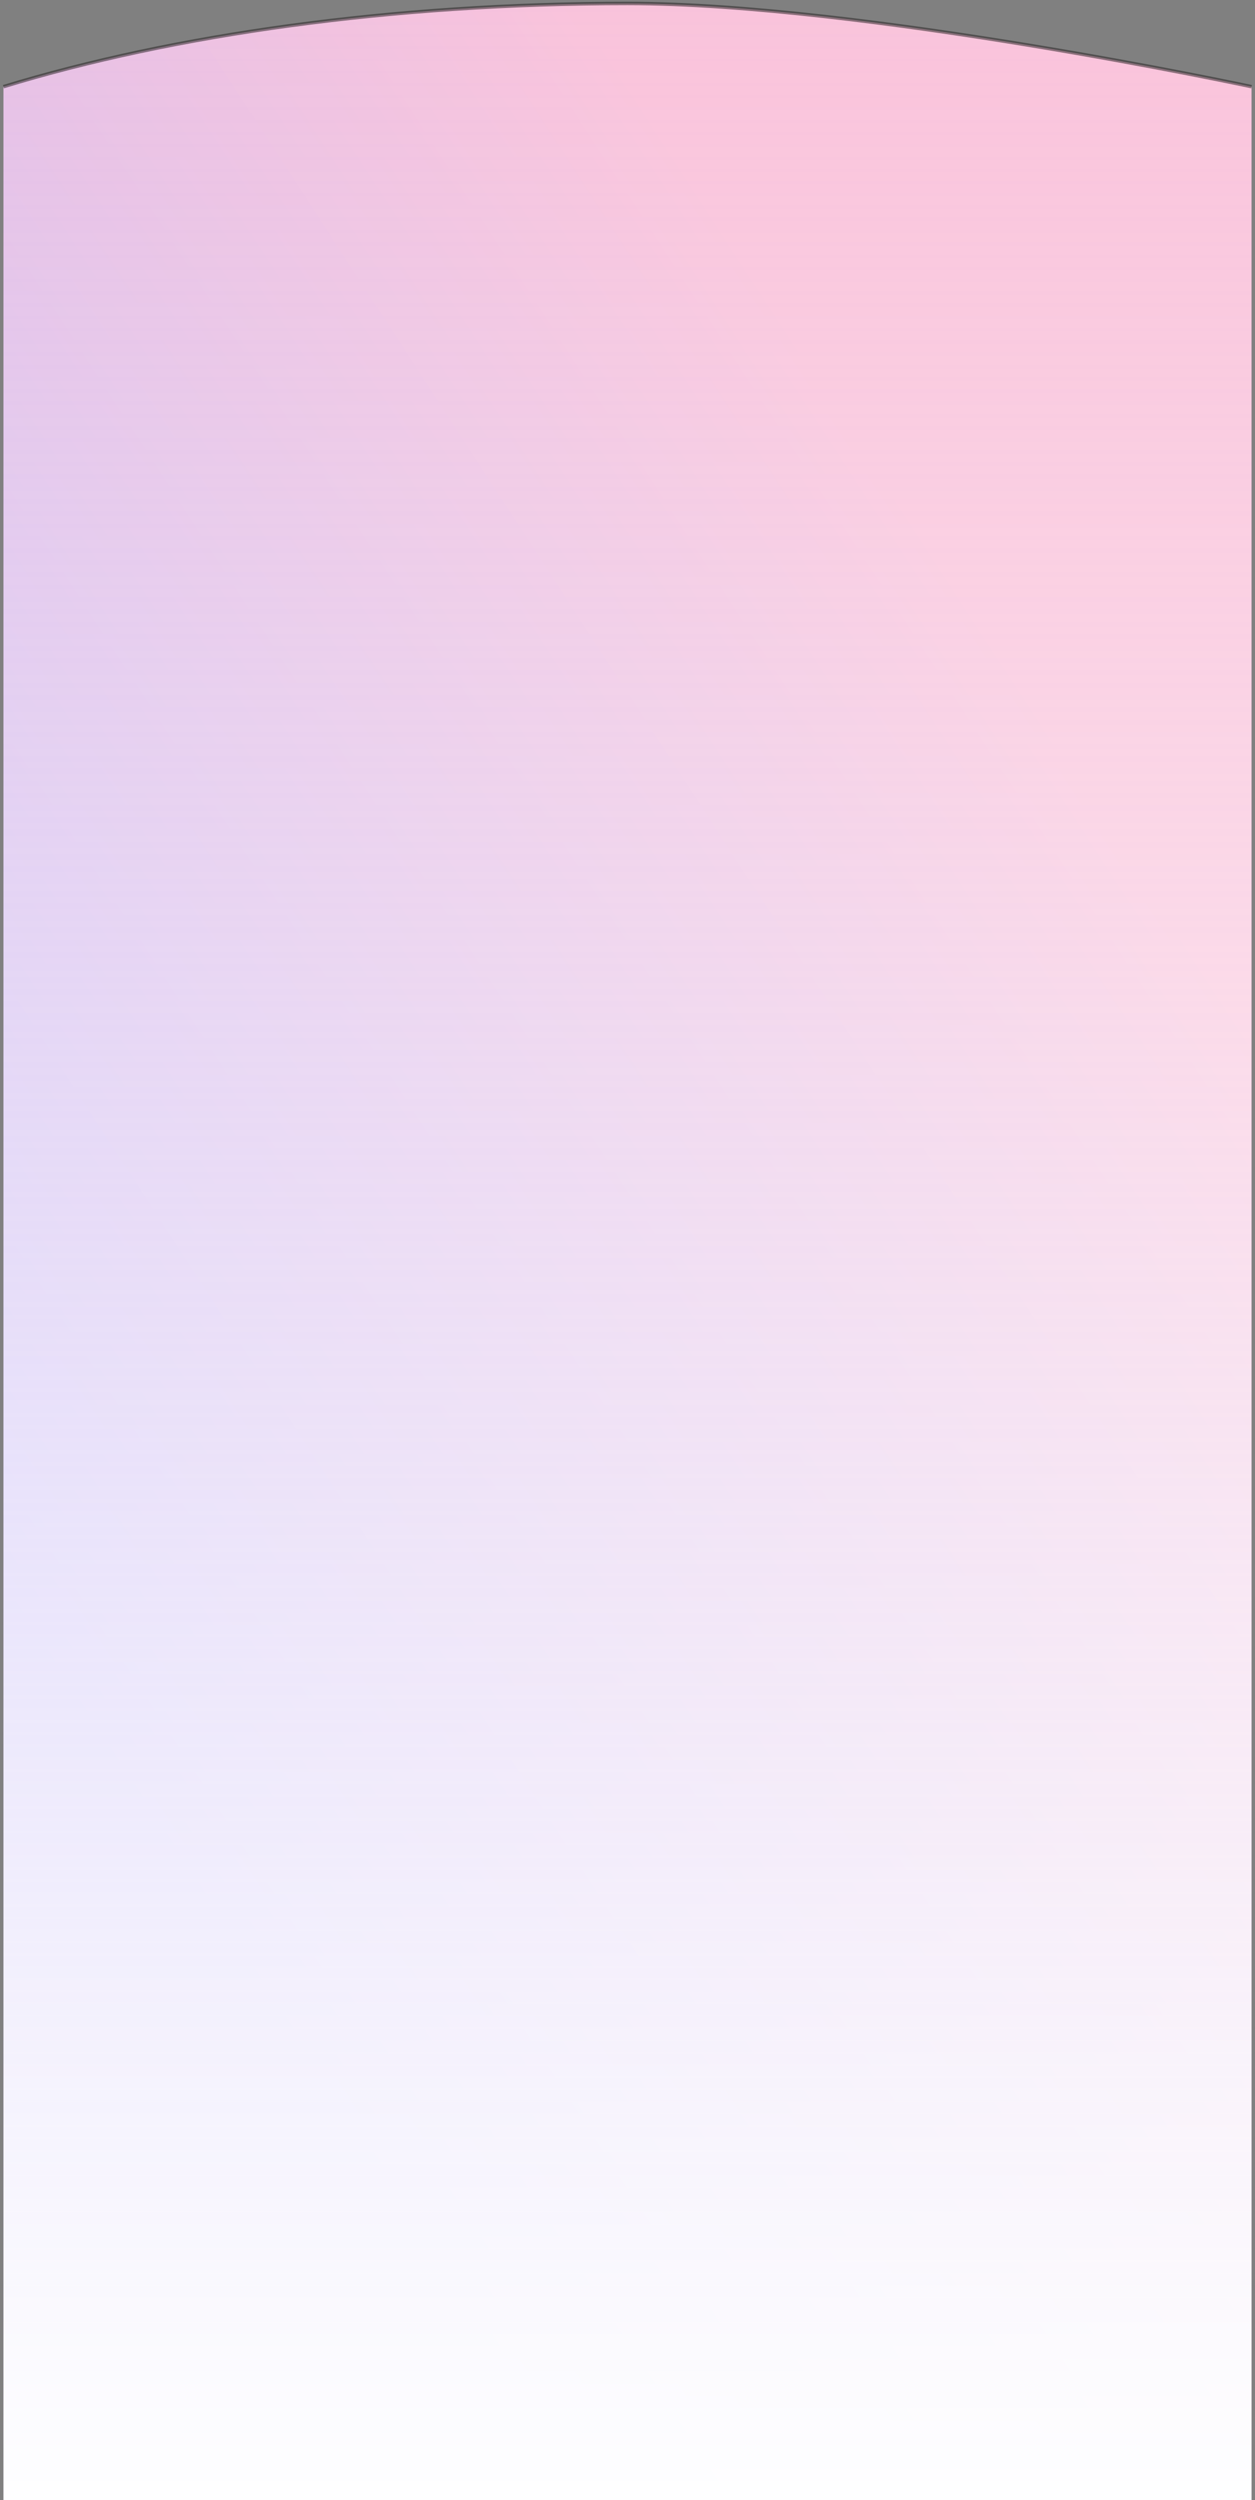 <svg xmlns="http://www.w3.org/2000/svg" fill="none" viewBox="0 0 362 721">
  <rect x="0" y="0" width="362" height="721" fill="#808080" stroke="none"/>
  <path fill="url(#paint0_linear_1021_9318)" d="M361 25S249 1 181 1 50 10 1 25v696h360V25Z"/>
  <path fill="url(#paint1_linear_1021_9318)" d="M361 25S249 1 181 1 50 10 1 25v696h360V25Z"/>
  <path stroke="#221F1F" stroke-opacity=".5" d="M361 25S249 1 181 1 50 10 1 25"/>
  <defs>
    <linearGradient id="paint0_linear_1021_9318" x1="1" x2="329.5" y1="462" y2="248.5" gradientUnits="userSpaceOnUse">
      <stop stop-color="#BAAAF4"/>
      <stop offset="1" stop-color="#F8B4D2"/>
    </linearGradient>
    <linearGradient id="paint1_linear_1021_9318" x1="181" x2="181" y1="721" y2="1" gradientUnits="userSpaceOnUse">
      <stop stop-color="#FEFEFF"/>
      <stop offset="1" stop-color="#FEFEFF" stop-opacity=".2"/>
    </linearGradient>
  </defs>
</svg>